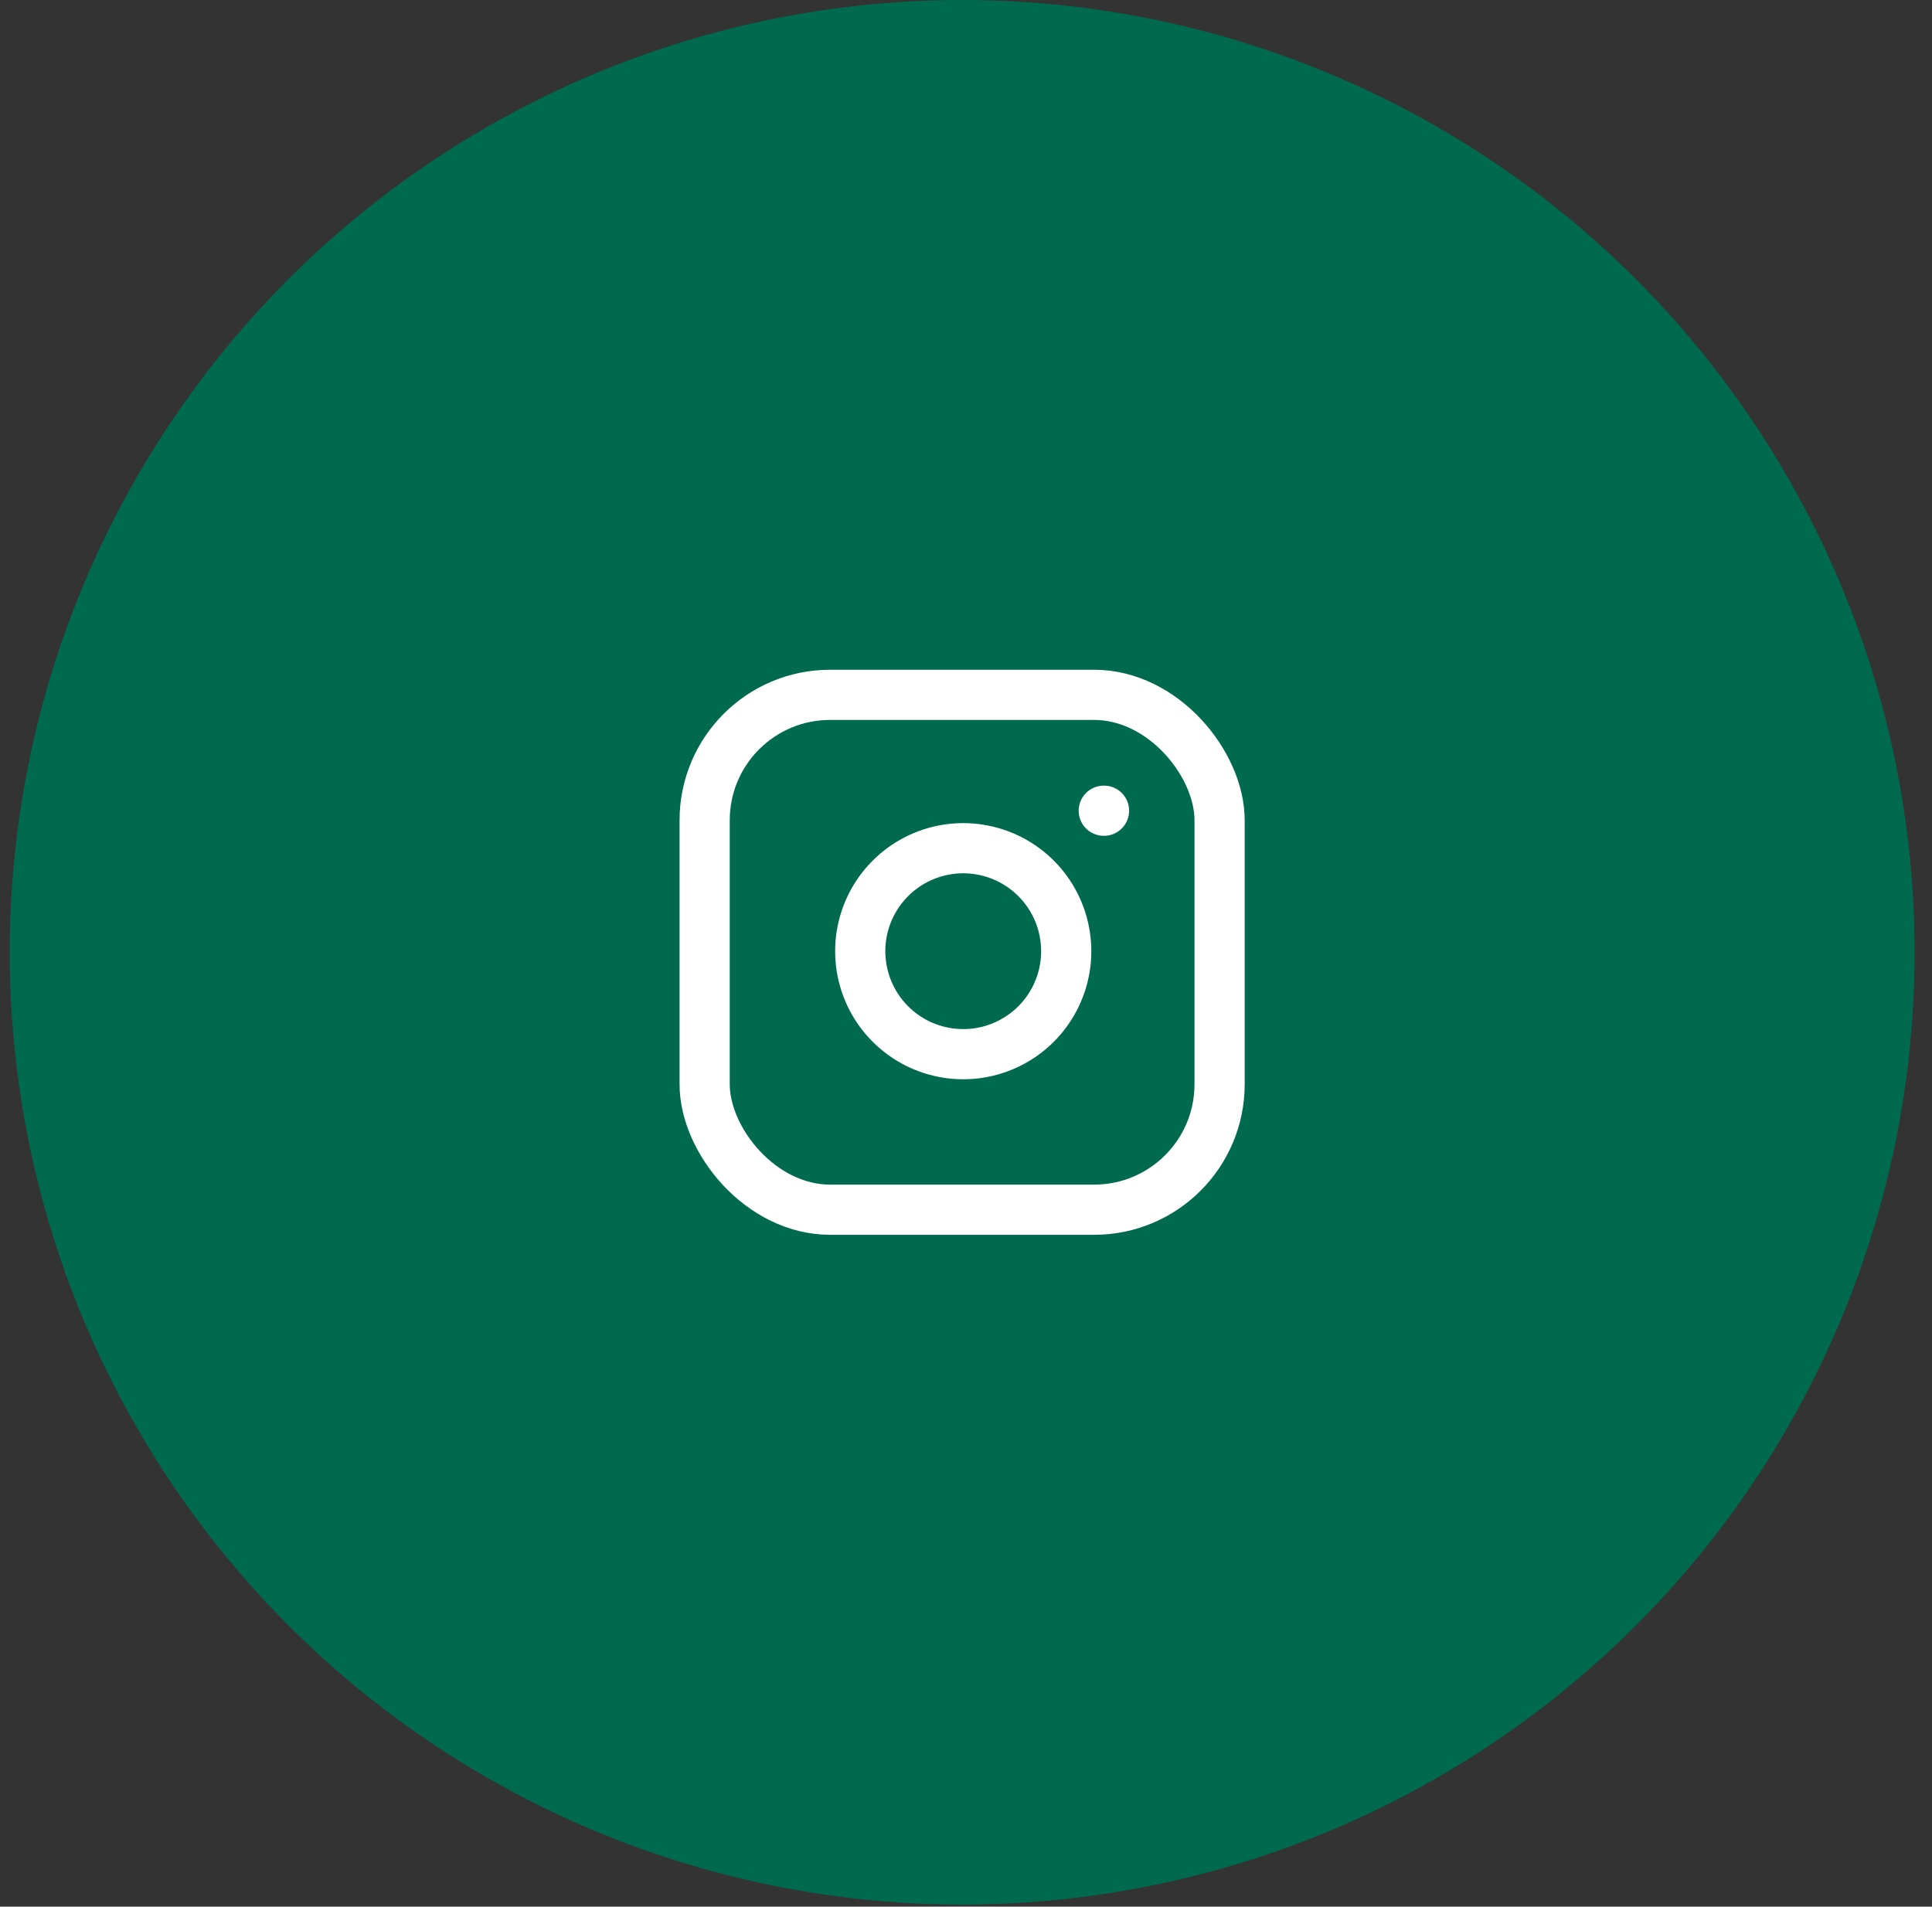 <svg width="77" height="76" viewBox="0 0 77 76" fill="none" xmlns="http://www.w3.org/2000/svg">
	<rect x="0" y="0" width="77" height="76" fill="#333333" stroke="none"/>
	<circle cx="38.347" cy="37.959" r="37.959" fill="#006A4E"/>
	<rect x="28.084" y="27.697" width="20.523" height="20.523" rx="5" stroke="white" stroke-width="2" stroke-linecap="round" stroke-linejoin="round"/>
	<path fill-rule="evenodd" clip-rule="evenodd" d="M42.45 37.313C42.71 39.065 41.817 40.786 40.235 41.582C38.654 42.378 36.739 42.07 35.487 40.818C34.235 39.566 33.927 37.652 34.723 36.07C35.52 34.488 37.24 33.595 38.992 33.855C40.781 34.12 42.185 35.525 42.45 37.313Z" stroke="white" stroke-width="2" stroke-linecap="round" stroke-linejoin="round"/>
	<path d="M43.991 32.316H44.001" stroke="white" stroke-width="2" stroke-linecap="round" stroke-linejoin="round"/>
</svg>
